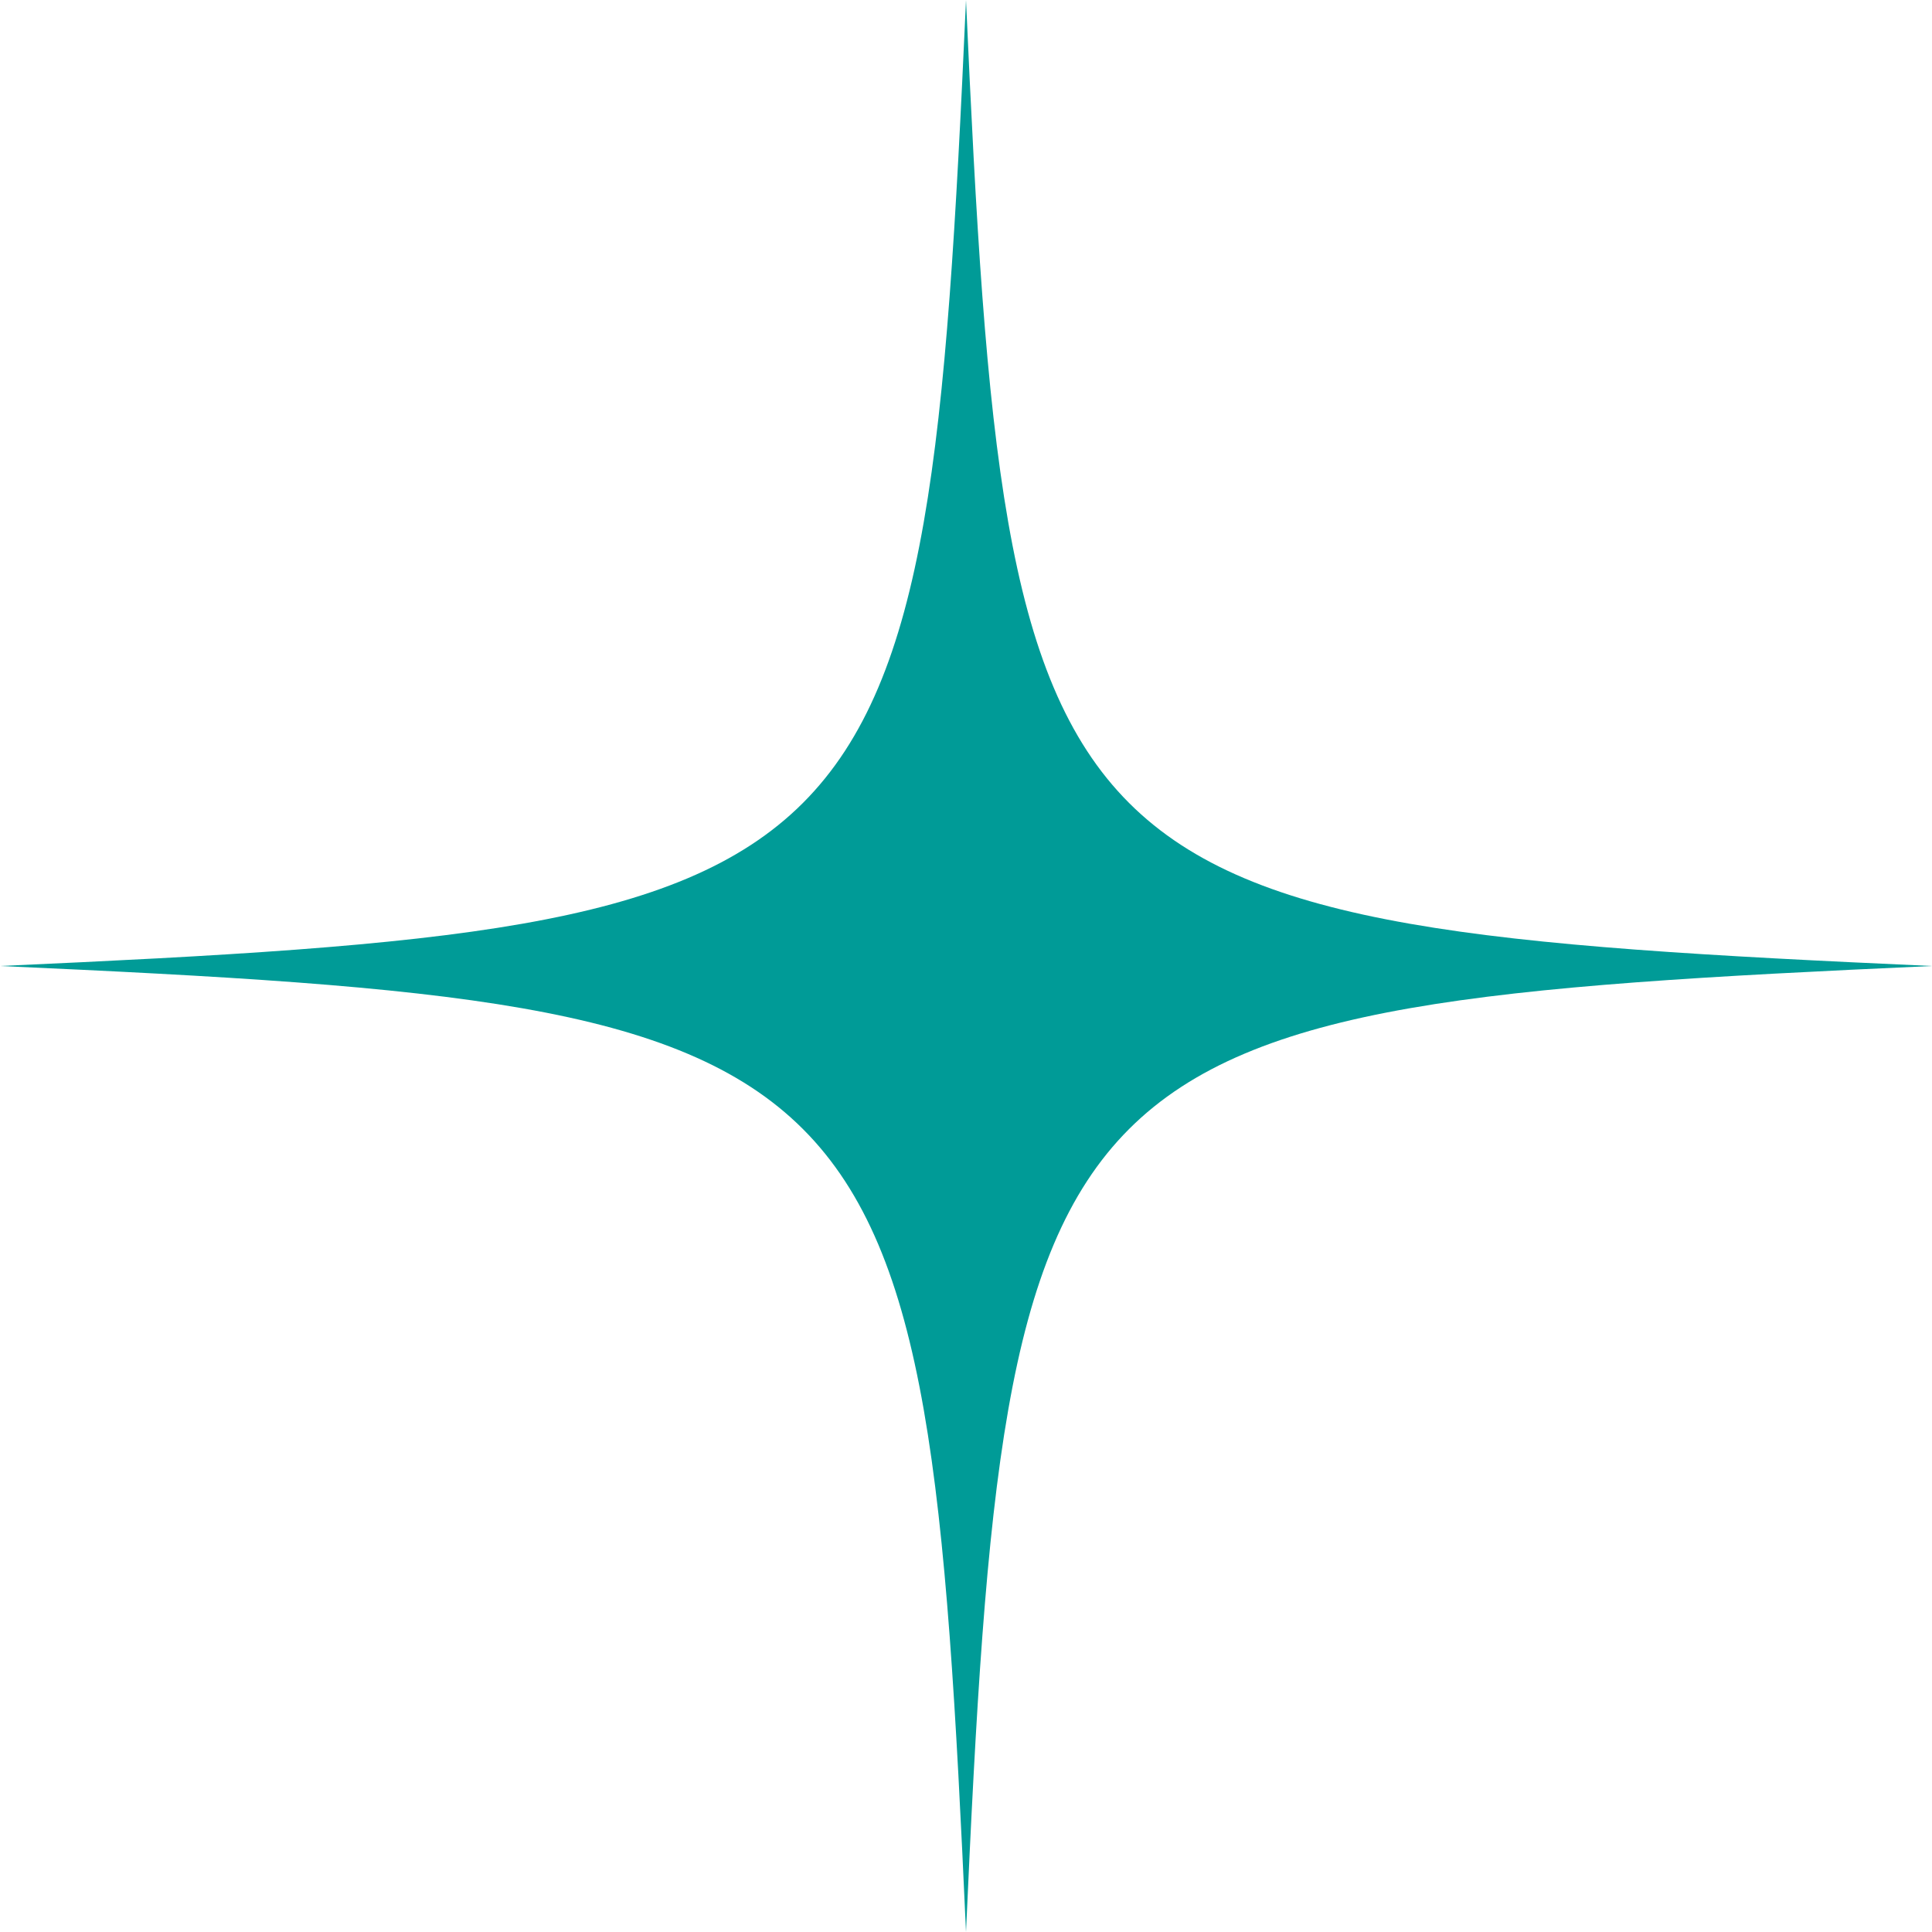 <svg width="24" height="24" viewBox="0 0 24 24" fill="none" xmlns="http://www.w3.org/2000/svg">
<g clip-path="url(#clip0_8358_4719)">
<path d="M24 12C12.905 12.498 12.498 12.902 12 24C11.502 12.905 11.098 12.498 0 12C11.095 11.502 11.502 11.098 12 0C12.498 11.095 12.902 11.502 24 12Z" fill="#009B97"/>
</g>
<defs>
<clipPath id="clip0_8358_4719">
<rect width="24" height="24" fill="white"/>
</clipPath>
</defs>
</svg>
